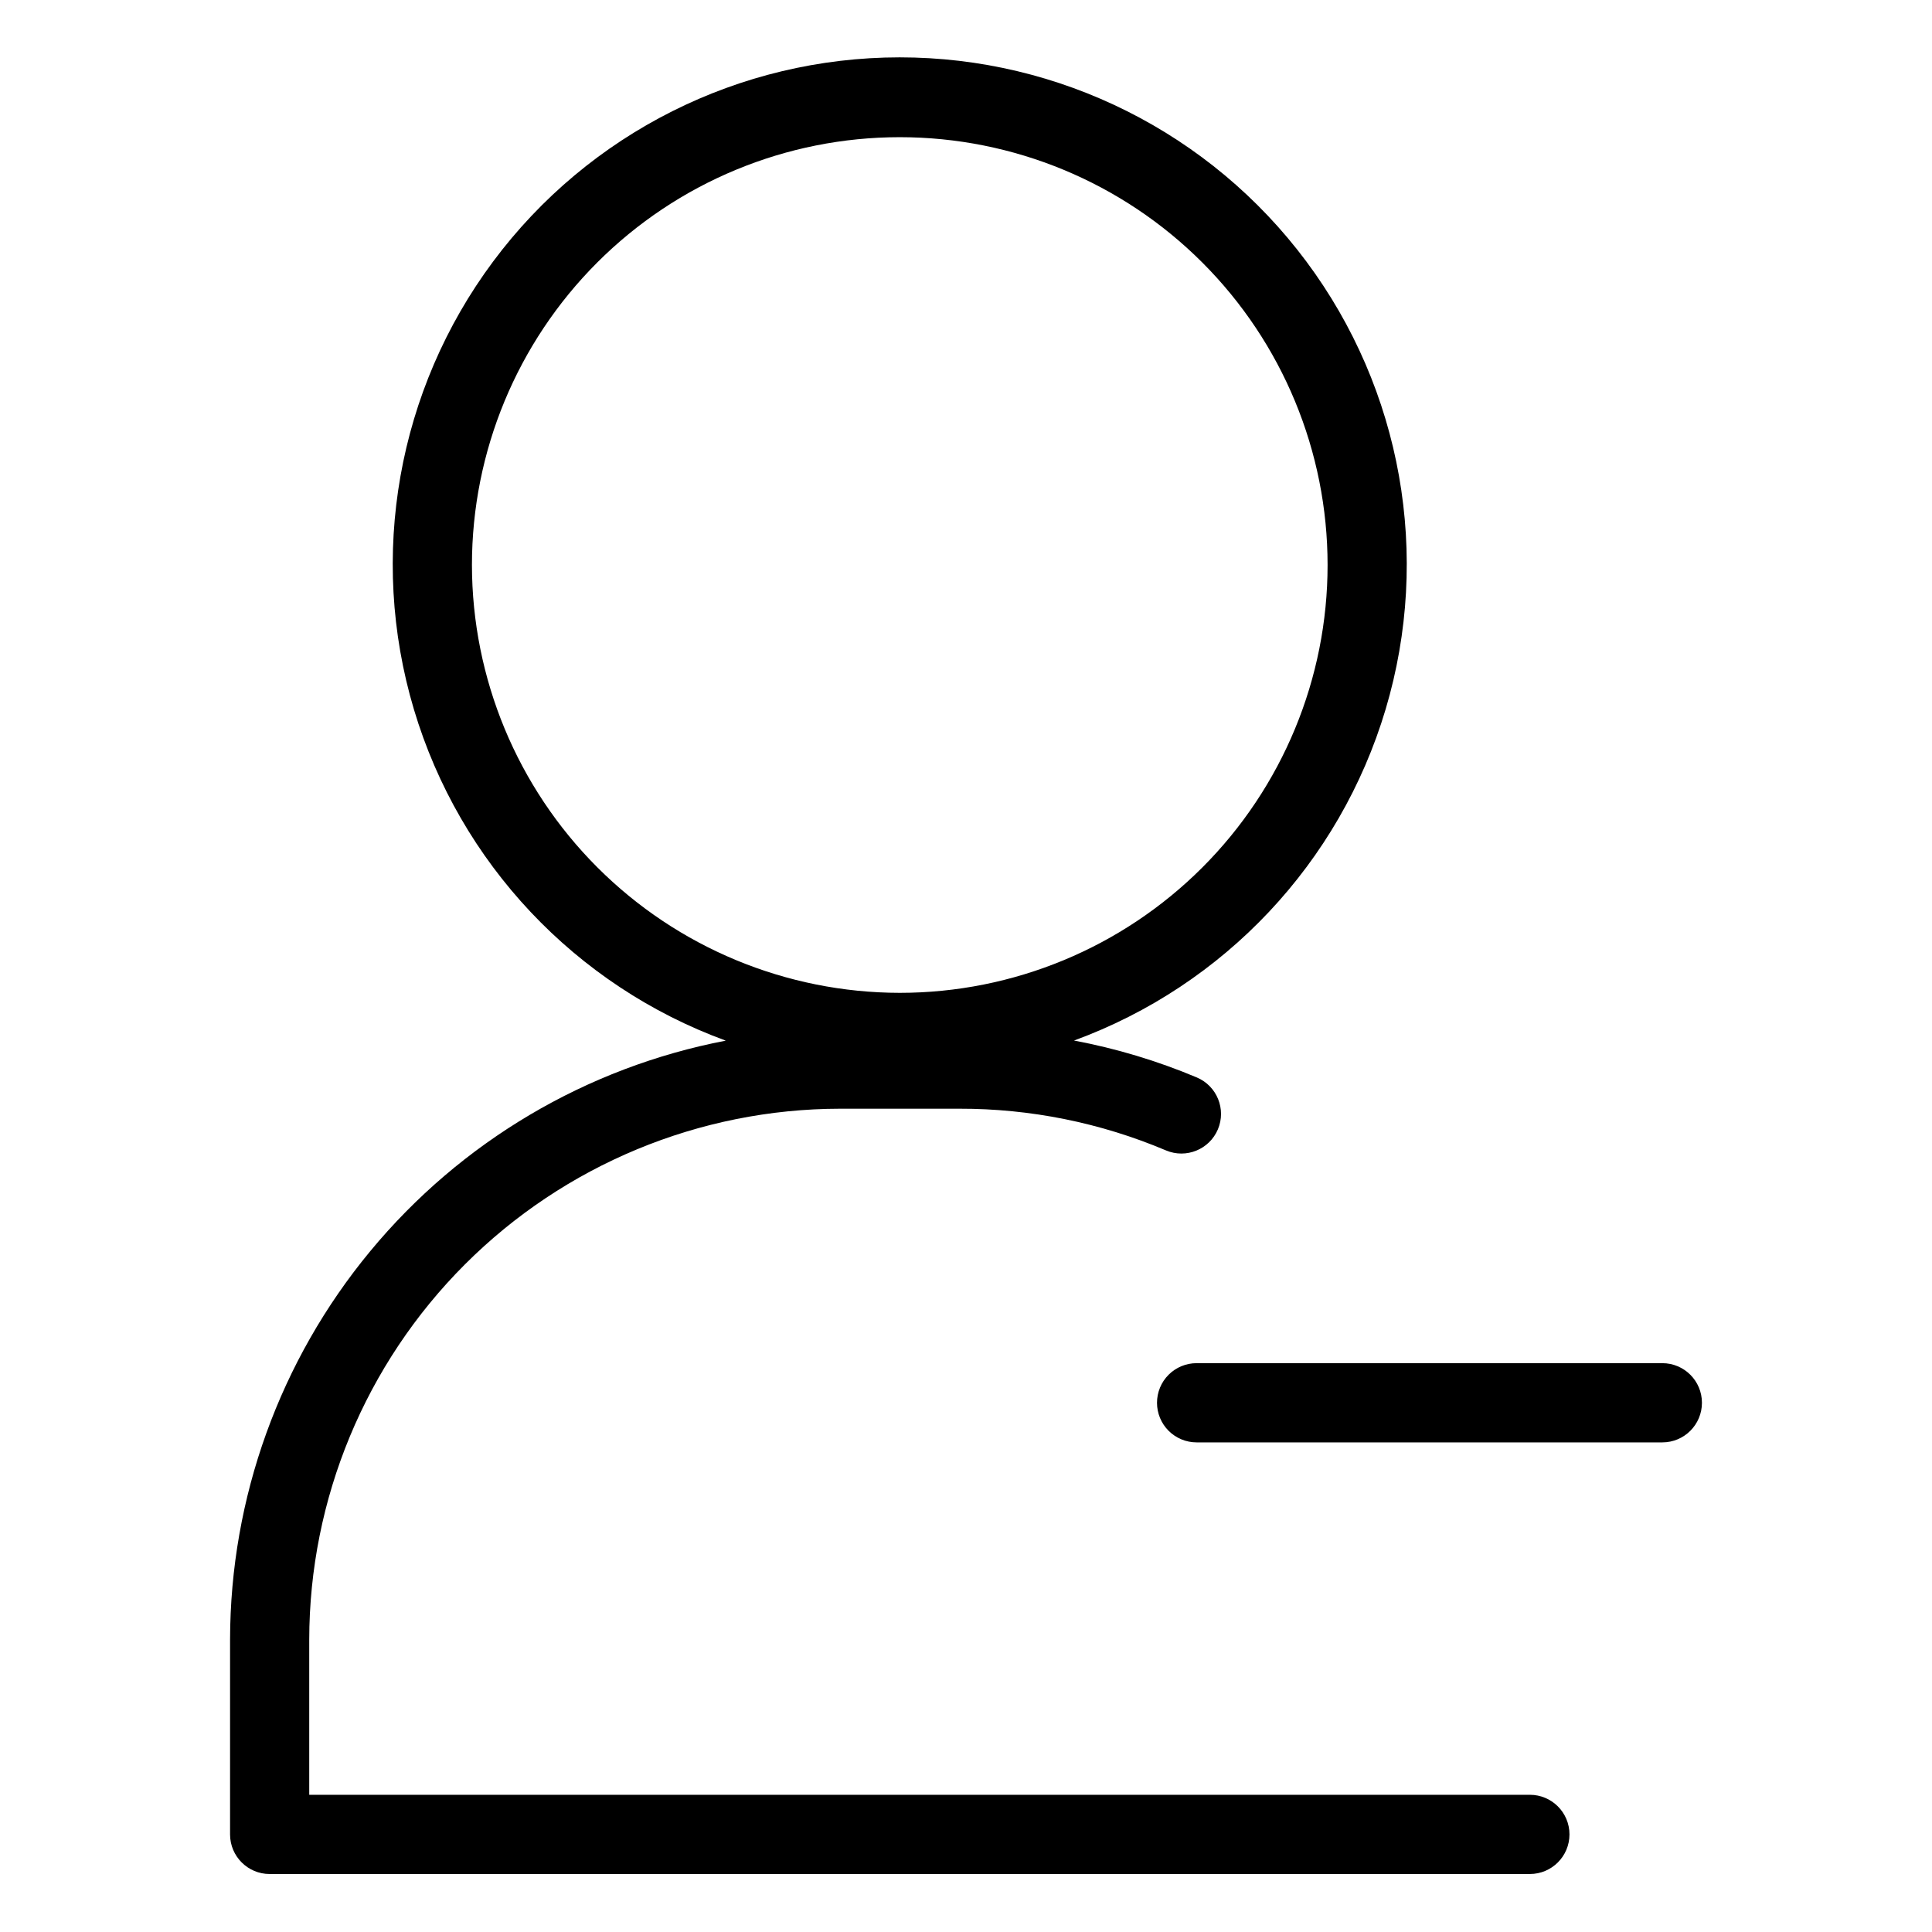<?xml version="1.0" encoding="UTF-8"?>
<!-- Uploaded to: SVG Repo, www.svgrepo.com, Generator: SVG Repo Mixer Tools -->
<svg fill="#000000" width="800px" height="800px" version="1.1" viewBox="144 144 512 512" xmlns="http://www.w3.org/2000/svg">
 <g>
  <path d="m215.46 640.63h333.97c5.797 0 10.496-4.699 10.496-10.496s-4.699-10.496-10.496-10.496h-323.48v-41.117c0.043-37.305 14.883-73.066 41.258-99.445 26.379-26.375 62.141-41.215 99.445-41.258h31.574c18.812-0.039 37.441 3.719 54.766 11.051 5.34 2.258 11.496-0.238 13.758-5.578 2.258-5.336-0.238-11.496-5.578-13.754-10.469-4.406-21.383-7.688-32.547-9.785 39.852-14.59 70.469-47.145 82.586-87.812 12.117-40.672 4.312-84.676-21.059-118.7-25.367-34.02-65.316-54.055-107.75-54.043s-82.375 20.07-107.72 54.105-33.129 78.043-20.988 118.71c12.141 40.664 42.781 73.199 82.641 87.766-36.926 7.086-70.23 26.805-94.199 55.773-23.973 28.965-37.113 65.371-37.168 102.97v51.613c0 5.797 4.695 10.496 10.492 10.496zm53.609-346.9c0-30.07 11.945-58.906 33.207-80.168 21.266-21.262 50.102-33.207 80.172-33.207 30.07 0 58.91 11.945 80.172 33.211 21.262 21.262 33.207 50.102 33.203 80.172 0 30.066-11.945 58.906-33.207 80.168-21.262 21.262-50.102 33.207-80.172 33.207-30.059-0.035-58.879-11.992-80.133-33.246-21.254-21.258-33.211-50.078-33.242-80.137z"/>
  <path d="m450.62 515.75c-0.004 2.781 1.102 5.453 3.07 7.422s4.641 3.074 7.426 3.074h123.42c5.797 0 10.496-4.699 10.496-10.496s-4.699-10.496-10.496-10.496h-123.42c-2.785-0.004-5.457 1.102-7.426 3.07s-3.074 4.641-3.07 7.426z"/>
 </g>
</svg>